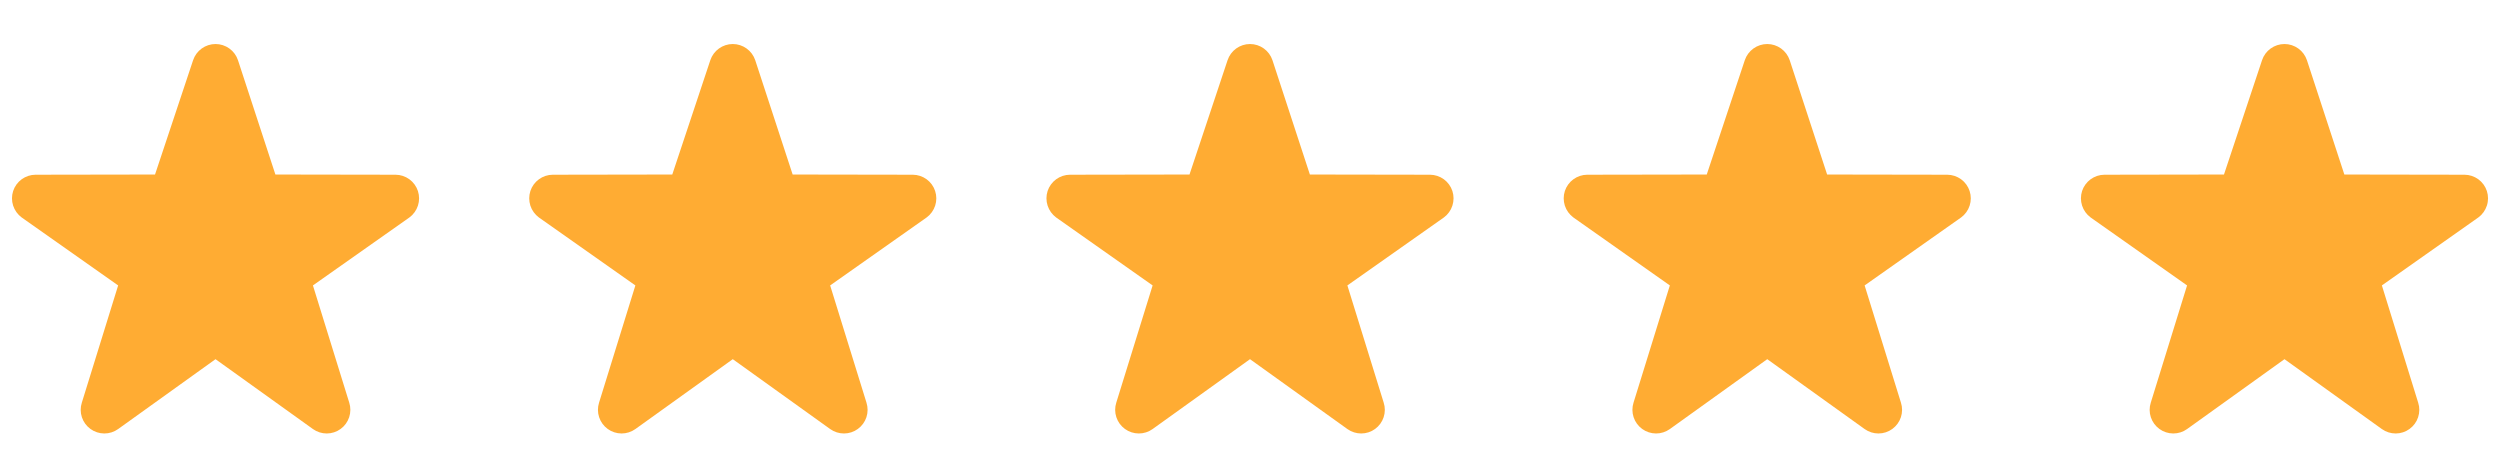 <svg width="100" height="18" viewBox="0 0 100 18" fill="none" xmlns="http://www.w3.org/2000/svg">
<g clip-path="url(#clip0_1_2691)">
<g clip-path="url(#clip1_1_2691)">
<path d="M13.069 17.339C12.876 17.339 12.683 17.28 12.518 17.162L8.621 14.367L4.725 17.162C4.564 17.278 4.37 17.34 4.171 17.339C3.972 17.338 3.779 17.275 3.618 17.158C3.457 17.041 3.337 16.877 3.275 16.688C3.213 16.5 3.212 16.296 3.273 16.107L4.726 11.417L0.865 8.697C0.705 8.578 0.586 8.413 0.525 8.224C0.464 8.034 0.464 7.831 0.526 7.641C0.587 7.453 0.707 7.288 0.867 7.171C1.028 7.054 1.221 6.99 1.419 6.989L6.201 6.981L7.724 2.408C7.787 2.22 7.907 2.056 8.068 1.94C8.229 1.824 8.423 1.761 8.622 1.761C8.82 1.761 9.014 1.824 9.175 1.94C9.336 2.056 9.457 2.22 9.519 2.408L11.016 6.981L15.822 6.989C16.021 6.99 16.215 7.054 16.375 7.171C16.536 7.288 16.655 7.453 16.717 7.642C16.778 7.831 16.779 8.035 16.718 8.224C16.657 8.413 16.538 8.579 16.378 8.697L12.517 11.417L13.97 16.107C14.03 16.296 14.029 16.499 13.967 16.688C13.905 16.877 13.786 17.041 13.625 17.158C13.464 17.276 13.269 17.339 13.069 17.339Z" fill="#FFAC33"/>
<path d="M33.759 17.339C33.565 17.339 33.373 17.28 33.207 17.162L29.311 14.367L25.415 17.162C25.253 17.278 25.059 17.34 24.86 17.339C24.662 17.338 24.468 17.275 24.308 17.158C24.147 17.041 24.027 16.877 23.965 16.688C23.903 16.5 23.902 16.296 23.962 16.107L25.415 11.417L21.554 8.697C21.394 8.578 21.275 8.413 21.214 8.224C21.154 8.034 21.154 7.831 21.215 7.641C21.277 7.453 21.396 7.288 21.557 7.171C21.717 7.054 21.91 6.99 22.109 6.989L26.891 6.981L28.413 2.408C28.476 2.22 28.597 2.056 28.758 1.94C28.919 1.824 29.113 1.761 29.311 1.761C29.51 1.761 29.703 1.824 29.864 1.94C30.026 2.056 30.146 2.22 30.209 2.408L31.706 6.981L36.512 6.989C36.711 6.99 36.904 7.054 37.065 7.171C37.225 7.288 37.345 7.453 37.406 7.642C37.468 7.831 37.468 8.035 37.407 8.224C37.346 8.413 37.227 8.579 37.067 8.697L33.206 11.417L34.659 16.107C34.719 16.296 34.719 16.499 34.657 16.688C34.595 16.877 34.475 17.041 34.314 17.158C34.153 17.276 33.959 17.339 33.759 17.339Z" fill="#FFAC33"/>
<path d="M54.448 17.339C54.255 17.339 54.062 17.28 53.896 17.162L50 14.367L46.104 17.162C45.943 17.278 45.749 17.34 45.55 17.339C45.351 17.338 45.157 17.275 44.997 17.158C44.836 17.041 44.716 16.877 44.654 16.688C44.592 16.5 44.591 16.296 44.651 16.107L46.105 11.417L42.243 8.697C42.084 8.578 41.965 8.413 41.904 8.224C41.843 8.034 41.843 7.831 41.904 7.641C41.966 7.453 42.086 7.288 42.246 7.171C42.406 7.054 42.6 6.99 42.798 6.989L47.58 6.981L49.103 2.408C49.166 2.22 49.286 2.056 49.447 1.94C49.608 1.824 49.802 1.761 50 1.761C50.199 1.761 50.393 1.824 50.554 1.94C50.715 2.056 50.835 2.22 50.898 2.408L52.395 6.981L57.201 6.989C57.4 6.99 57.594 7.054 57.754 7.171C57.915 7.288 58.034 7.453 58.096 7.642C58.157 7.831 58.157 8.035 58.096 8.224C58.036 8.413 57.917 8.579 57.757 8.697L53.895 11.417L55.348 16.107C55.409 16.296 55.408 16.499 55.346 16.688C55.284 16.877 55.164 17.041 55.004 17.158C54.843 17.276 54.648 17.339 54.448 17.339Z" fill="#FFAC33"/>
<path d="M75.138 17.339C74.944 17.339 74.752 17.28 74.586 17.162L70.69 14.367L66.794 17.162C66.632 17.278 66.438 17.34 66.24 17.339C66.041 17.338 65.847 17.275 65.687 17.158C65.526 17.041 65.406 16.877 65.344 16.688C65.282 16.5 65.281 16.296 65.341 16.107L66.794 11.417L62.933 8.697C62.773 8.578 62.654 8.413 62.593 8.224C62.533 8.034 62.533 7.831 62.594 7.641C62.656 7.453 62.775 7.288 62.936 7.171C63.096 7.054 63.289 6.99 63.488 6.989L68.27 6.981L69.792 2.408C69.855 2.22 69.976 2.056 70.137 1.94C70.298 1.824 70.492 1.761 70.69 1.761C70.889 1.761 71.082 1.824 71.243 1.94C71.404 2.056 71.525 2.22 71.588 2.408L73.085 6.981L77.891 6.989C78.09 6.99 78.283 7.054 78.444 7.171C78.604 7.288 78.724 7.453 78.785 7.642C78.847 7.831 78.847 8.035 78.786 8.224C78.725 8.413 78.606 8.579 78.446 8.697L74.585 11.417L76.038 16.107C76.099 16.296 76.098 16.499 76.036 16.688C75.974 16.877 75.854 17.041 75.693 17.158C75.532 17.276 75.338 17.339 75.138 17.339Z" fill="#FFAC33"/>
<path d="M95.827 17.339C95.633 17.339 95.441 17.28 95.275 17.162L91.379 14.367L87.483 17.162C87.322 17.278 87.128 17.34 86.929 17.339C86.73 17.338 86.537 17.275 86.376 17.158C86.215 17.041 86.095 16.877 86.033 16.688C85.971 16.5 85.97 16.296 86.031 16.107L87.483 11.417L83.623 8.697C83.463 8.578 83.344 8.413 83.283 8.224C83.222 8.034 83.222 7.831 83.283 7.641C83.345 7.453 83.465 7.288 83.625 7.171C83.785 7.054 83.979 6.99 84.177 6.989L88.959 6.981L90.482 2.408C90.544 2.22 90.665 2.056 90.826 1.94C90.988 1.824 91.181 1.761 91.38 1.761C91.578 1.761 91.771 1.824 91.932 1.94C92.094 2.056 92.214 2.22 92.277 2.408L93.774 6.981L98.581 6.989C98.779 6.99 98.973 7.054 99.133 7.171C99.294 7.288 99.413 7.453 99.475 7.642C99.536 7.831 99.537 8.035 99.475 8.224C99.414 8.413 99.295 8.579 99.135 8.697L95.275 11.417L96.727 16.107C96.788 16.296 96.787 16.499 96.725 16.688C96.663 16.877 96.544 17.041 96.382 17.158C96.221 17.276 96.026 17.339 95.827 17.339Z" fill="#FFAC33"/>
</g>
</g>
<defs>
<clipPath id="clip0_1_2691">
<rect width="100" height="17.23" fill="white" transform="translate(0 0.76)"/>
</clipPath>
<clipPath id="clip1_1_2691">
<rect width="100" height="17.241" fill="white" transform="translate(0 0.754)"/>
</clipPath>
</defs>
</svg>
